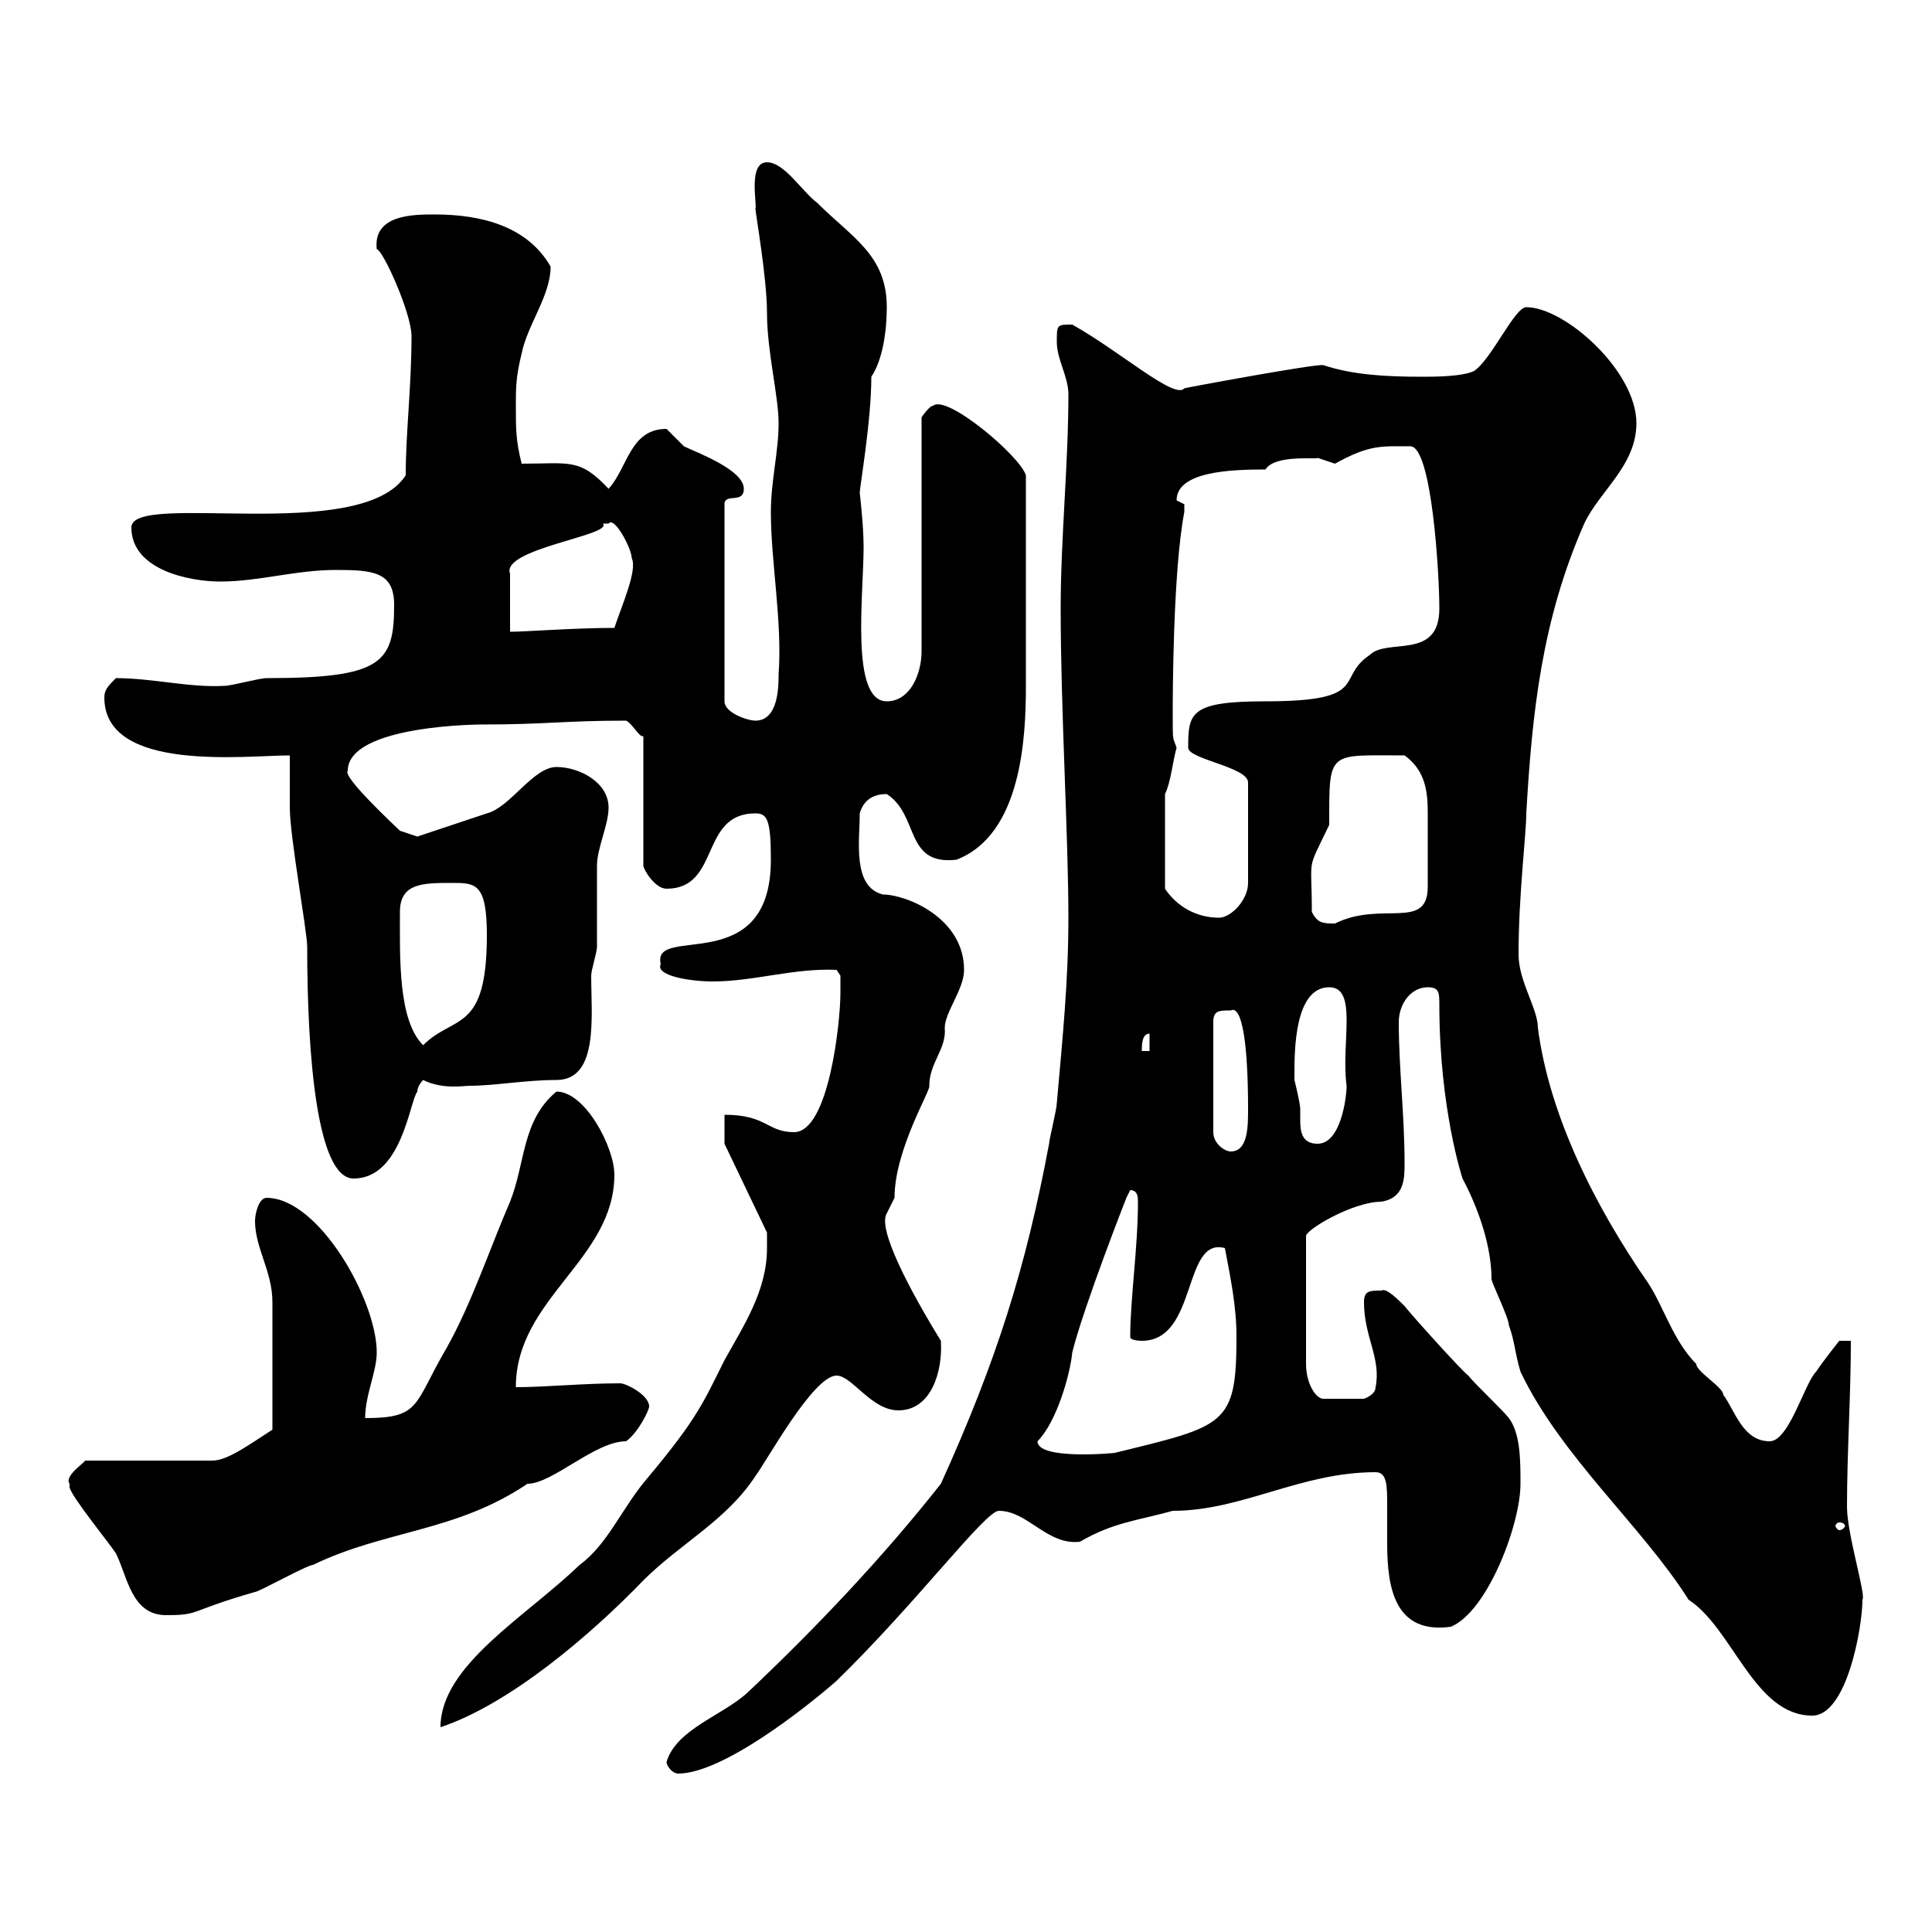 <svg xmlns="http://www.w3.org/2000/svg" xmlns:xlink="http://www.w3.org/1999/xlink" width="300" height="300"><path d="M103.50 273.60C103.50 274.20 104.40 275.40 105.30 275.40C112.20 275.40 125.10 265.20 129.90 261C142.50 248.70 153 234.60 155.10 234.60C159.60 234.60 162.60 240 167.70 239.40C172.80 236.40 176.70 236.10 182.10 234.60C192.90 234.60 201.90 228.60 213.60 228.60C215.40 228.60 215.40 230.70 215.40 234C215.40 235.80 215.40 237.90 215.40 239.70C215.40 246.60 216.60 253.80 225.30 252.60C231 250.20 236.10 236.70 236.10 230.40C236.10 226.80 236.10 222.60 234.30 220.20C233.40 219 228.90 214.80 228 213.60C227.10 213 219 204 218.10 202.80C216 200.70 215.10 200.10 214.50 200.40C212.70 200.40 211.80 200.40 211.80 202.20C211.80 207.60 214.50 210.90 213.60 215.40C213.60 216.60 211.80 217.20 211.80 217.20L205.50 217.20C204.30 217.20 202.80 214.80 202.80 211.80L202.80 192C202.50 191.10 210 186.60 214.50 186.60C218.10 186 218.10 183 218.10 180.60C218.10 173.10 217.20 165.90 217.20 158.70C217.20 156 219 153.30 221.70 153.30C223.50 153.30 223.50 154.20 223.50 156C223.50 172.20 227.10 183 227.10 183C229.80 188.10 231.60 193.80 231.60 198.60C231.60 199.20 234.30 204.60 234.30 205.80C235.20 208.20 235.20 210 236.10 213C242.40 226.20 255 237 262.20 248.40C269.10 252.90 272.40 266.40 281.40 266.40C286.80 266.40 289.20 252.60 289.20 248.40C289.80 247.80 286.80 238.20 286.80 234C286.80 225.60 287.40 216.60 287.40 208.20L285.60 208.20C285.60 208.20 283.20 211.20 282 213C280.20 214.80 277.80 223.80 274.80 223.80C270.60 223.80 269.40 219 267.60 216.60C267.60 215.40 263.40 213 263.40 211.80C259.80 208.20 258.30 202.80 255.90 199.20C247.80 187.50 240.60 173.40 238.80 159.60C238.80 156.60 235.80 152.40 235.80 148.20C235.80 138.90 237 129.60 237 126.30C237.90 110.70 239.40 96.30 246 81.30C248.40 76.20 254.10 72.30 254.10 65.70C254.10 57.60 243 47.70 237 47.70C235.20 47.70 231.60 55.80 228.90 57.60C227.10 58.50 222.60 58.50 220.80 58.50C215.10 58.50 210 58.20 205.50 56.70C204.60 56.40 183.60 60.30 183.90 60.30C182.40 62.10 174 54.60 166.50 50.40C164.10 50.40 164.10 50.40 164.10 53.10C164.10 55.80 165.90 58.50 165.90 61.20C165.90 72 164.70 83.70 164.70 94.50C164.70 110.10 165.90 129.90 165.90 142.50C165.90 152.40 165 161.10 164.10 171.30C164.10 172.20 162.90 177 162.90 177.60C159.30 196.80 154.80 211.20 146.10 230.40C137.10 241.80 126.90 252.60 116.10 262.80C112.20 266.40 105 268.50 103.50 273.60ZM119.10 193.80C119.10 200.40 115.50 205.80 112.50 211.20C109.20 217.80 108.30 220.20 100.80 229.20C96.60 234 94.50 239.70 90 243C81.60 251.10 68.40 258.60 68.40 268.20C79.20 264.60 91.80 253.80 99.90 245.40C105.60 239.70 112.80 236.10 117.30 229.20C119.10 226.80 126.30 213.60 129.90 213.60C132.30 213.60 135.30 219 139.50 219C144.60 219 146.40 213 146.10 208.20C141.30 200.40 136.20 190.80 137.70 188.40C137.70 188.40 138.90 186 138.90 186C138.90 178.50 144.60 169.20 144.30 168.60C144.30 165 147 162.90 146.70 159.60C146.70 157.20 149.70 153.60 149.70 150.60C149.70 142.50 140.70 138.90 137.10 138.90C132.30 137.70 133.50 130.50 133.50 126.30C134.10 124.20 135.60 123.30 137.70 123.30C142.80 126.60 140.40 134.40 148.50 133.50C158.70 129.60 159.30 114.30 159.30 106.50C159.30 99.90 159.30 86.70 159.30 73.80C158.40 70.80 147 61.20 144.90 63C144.30 63 143.10 64.80 143.10 64.80L143.10 101.10C143.10 104.70 141.30 108.90 137.70 108.90C132 108.90 134.10 92.40 134.10 84.90C134.10 81.60 133.50 76.50 133.50 76.50C133.50 75.60 135.30 65.40 135.30 58.50C137.10 55.80 137.70 51.30 137.70 47.70C137.70 39.60 132.30 36.90 126.90 31.50C124.50 29.70 121.80 25.20 119.10 25.20C116.10 25.20 117.60 31.80 117.30 32.40C117.30 33 119.10 43.20 119.10 48.60C119.10 54.60 120.90 61.50 120.90 65.70C120.90 70.20 119.70 74.70 119.70 79.50C119.70 87.30 121.50 96.60 120.90 104.70C120.90 106.50 120.90 111.90 117.30 111.90C116.10 111.90 112.50 110.70 112.50 108.90L112.50 78.30C112.50 76.50 115.50 78.30 115.50 75.90C115.50 72.90 108 70.20 106.20 69.30C106.20 69.30 103.50 66.60 103.50 66.60C97.80 66.60 97.50 72.60 94.50 75.90C90 71.10 88.50 72 81 72C80.10 68.40 80.10 66.60 80.10 63C80.10 60.30 80.10 58.50 81 54.90C81.90 50.40 85.50 45.90 85.50 41.40C81.90 35.10 74.70 33.30 67.50 33.30C64.20 33.30 57.90 33.30 58.50 38.70C59.40 38.70 63.90 48.60 63.90 52.20C63.90 60 63 67.20 63 73.80C56.10 84.60 20.40 76.20 20.40 81.90C20.40 88.50 29.40 90.30 34.20 90.30C40.20 90.30 45.90 88.50 52.20 88.50C57.90 88.50 61.20 88.80 61.20 93.90C61.20 102.90 59.40 105.30 41.40 105.30C40.20 105.30 36 106.50 34.80 106.50C29.40 106.80 23.70 105.30 18 105.30C16.80 106.50 16.20 107.10 16.20 108.30C16.20 120 38.10 117.30 45 117.30C45 117.90 45 124.50 45 125.40C45 129.90 47.70 144.60 47.70 147C47.70 163.80 49.20 183 54.90 183C62.40 183 63.60 171 64.80 169.50C64.80 168.60 65.70 167.70 65.70 167.70C68.70 169.20 72 168.60 72.90 168.60C76.80 168.60 81.60 167.70 86.40 167.70C93 167.70 91.80 157.80 91.80 151.50C91.80 150.60 92.70 147.90 92.70 147C92.70 146.10 92.70 135.30 92.70 134.40C92.70 131.70 94.50 128.10 94.50 125.40C94.50 121.50 90 119.10 86.40 119.10C82.80 119.10 79.20 125.40 75.60 126.30C72.90 127.20 64.80 129.90 64.80 129.90L62.10 129C61.50 128.40 53.10 120.60 54 119.70C54 112.50 75 112.50 74.70 112.50C84.90 112.50 87.60 111.90 97.20 111.90C98.10 112.20 99.30 114.60 99.90 114.30L99.90 134.40C99.90 135 101.70 138 103.50 138C111.90 138 108.60 126.30 117.30 126.30C119.10 126.30 119.70 127.20 119.70 133.50C119.70 152.10 101.10 143.40 102.60 149.70C101.70 151.50 107.10 152.40 110.70 152.40C117 152.40 123.30 150.30 129.90 150.60L130.50 151.50C130.50 151.50 130.50 153.30 130.50 154.20C130.50 158.70 128.70 175.80 123.30 175.80C119.10 175.80 119.10 173.10 112.50 173.10L112.50 177.60L119.10 191.40C119.10 191.40 119.10 193.20 119.10 193.80ZM10.80 231C11.40 232.80 16.80 239.40 18 241.20C19.80 244.80 20.40 250.80 25.80 250.80C31.20 250.80 29.10 250.20 39.60 247.20C40.20 247.20 47.70 243 48.60 243C59.70 237.60 70.80 237.90 81.90 230.40C85.80 230.40 92.40 223.80 97.20 223.80C99 222.60 100.80 219 100.80 218.40C100.80 216.60 97.20 214.80 96.30 214.80C90.60 214.80 84.60 215.40 80.10 215.40C80.10 201.60 95.40 195.60 95.40 182.40C95.40 178.20 90.90 169.50 86.40 169.50C81 174 81.60 180.60 79.20 186.60C76.20 193.50 73.20 202.50 69.30 209.40C64.20 218.10 65.40 220.20 56.70 220.20C56.70 216.60 58.50 213 58.50 210C58.50 201.90 49.50 186 41.40 186C40.20 186 39.60 188.40 39.60 189.60C39.60 193.80 42.30 197.40 42.30 202.20C42.30 205.50 42.30 213.60 42.30 222C39 224.10 35.40 226.80 33 226.80L13.20 226.80C13.20 227.10 9.90 229.20 10.80 230.40C10.80 230.40 10.80 231 10.80 231ZM285.60 236.40C286.20 236.40 286.50 236.70 286.50 237C286.50 237 286.20 237.60 285.60 237.60C285.30 237.60 285 237 285 237C285 236.70 285.30 236.40 285.60 236.40ZM161.10 223.80C164.10 220.80 166.20 213.30 166.50 210C168.30 202.80 174.90 186 174.90 186L175.50 184.80C176.70 184.80 176.70 186 176.70 186.60C176.70 193.80 175.50 201.60 175.50 207.60C175.50 208.20 177.30 208.20 177.30 208.20C186 208.20 183.60 192 190.20 193.80C191.10 198.60 192 202.80 192 207.60C192 221.40 190.20 221.40 173.10 225.60C173.40 225.60 161.10 226.80 161.10 223.80ZM191.10 156.90C192.90 156 193.80 162.30 193.80 172.20C193.80 174.90 193.80 178.80 191.10 178.80C190.20 178.80 188.40 177.60 188.40 175.80L188.40 158.70C188.40 156.90 189.30 156.90 191.10 156.90ZM201 166.80C201 163.20 201 153.30 206.40 153.30C210.90 153.30 208.20 162 209.10 168.60C209.10 170.40 208.20 177.60 204.60 177.60C202.20 177.60 201.90 175.80 201.90 174C201.90 173.40 201.90 173.10 201.90 172.20C201.90 171.30 201 167.70 201 167.70C201 167.70 201 166.80 201 166.80ZM178.50 160.50L178.50 163.20L177.30 163.20C177.30 162.30 177.30 160.50 178.50 160.50ZM62.10 141.60C62.10 137.10 65.70 137.10 70.20 137.10C73.80 137.10 75.60 137.10 75.60 145.20C75.60 160.50 70.50 157.50 65.70 162.30C61.80 158.40 62.10 148.80 62.10 141.60ZM203.70 141.60C203.70 132.60 202.80 135.60 206.40 128.10C206.40 116.40 206.10 117.30 218.10 117.30C221.40 119.70 221.70 123 221.70 126.30C221.70 129.60 221.70 128.40 221.70 134.40C221.70 135.30 221.70 136.80 221.70 137.70C221.70 144.60 214.50 139.80 207.30 143.40C205.50 143.40 204.60 143.40 203.70 141.60ZM180.90 138C180.90 133.50 180.90 127.20 180.90 123.30C181.80 121.50 182.10 118.20 182.70 116.10C182.10 114.30 182.10 115.50 182.10 110.70C182.10 108.90 182.10 88.80 183.90 79.50C183.90 79.50 183.90 79.50 183.90 78.30C183.90 78.30 182.70 77.70 182.70 77.70C182.70 73.20 191.10 72.90 196.50 72.90C198 70.50 204.60 71.40 204.60 71.10C204.60 71.10 207.30 72 207.30 72C212.70 69 214.50 69.30 219 69.30C222.30 69.30 223.50 88.80 223.50 94.50C223.50 102.60 215.40 99 212.70 101.70C207.30 105.30 213 108.90 196.50 108.90C184.80 108.90 184.50 110.70 184.50 116.10C184.50 117.90 193.80 119.10 193.80 121.50L193.80 137.10C193.80 139.80 191.10 142.50 189.30 142.50C185.70 142.50 182.70 140.70 180.90 138ZM94.50 81.30C95.40 80.10 98.10 85.20 98.10 86.70C99 88.50 96.60 93.90 95.40 97.50C89.10 97.50 81.60 98.10 79.20 98.10L79.20 89.10C77.70 85.20 95.40 83.10 93.60 81.30C93.60 81.30 94.50 81.30 94.50 81.30Z"/></svg>